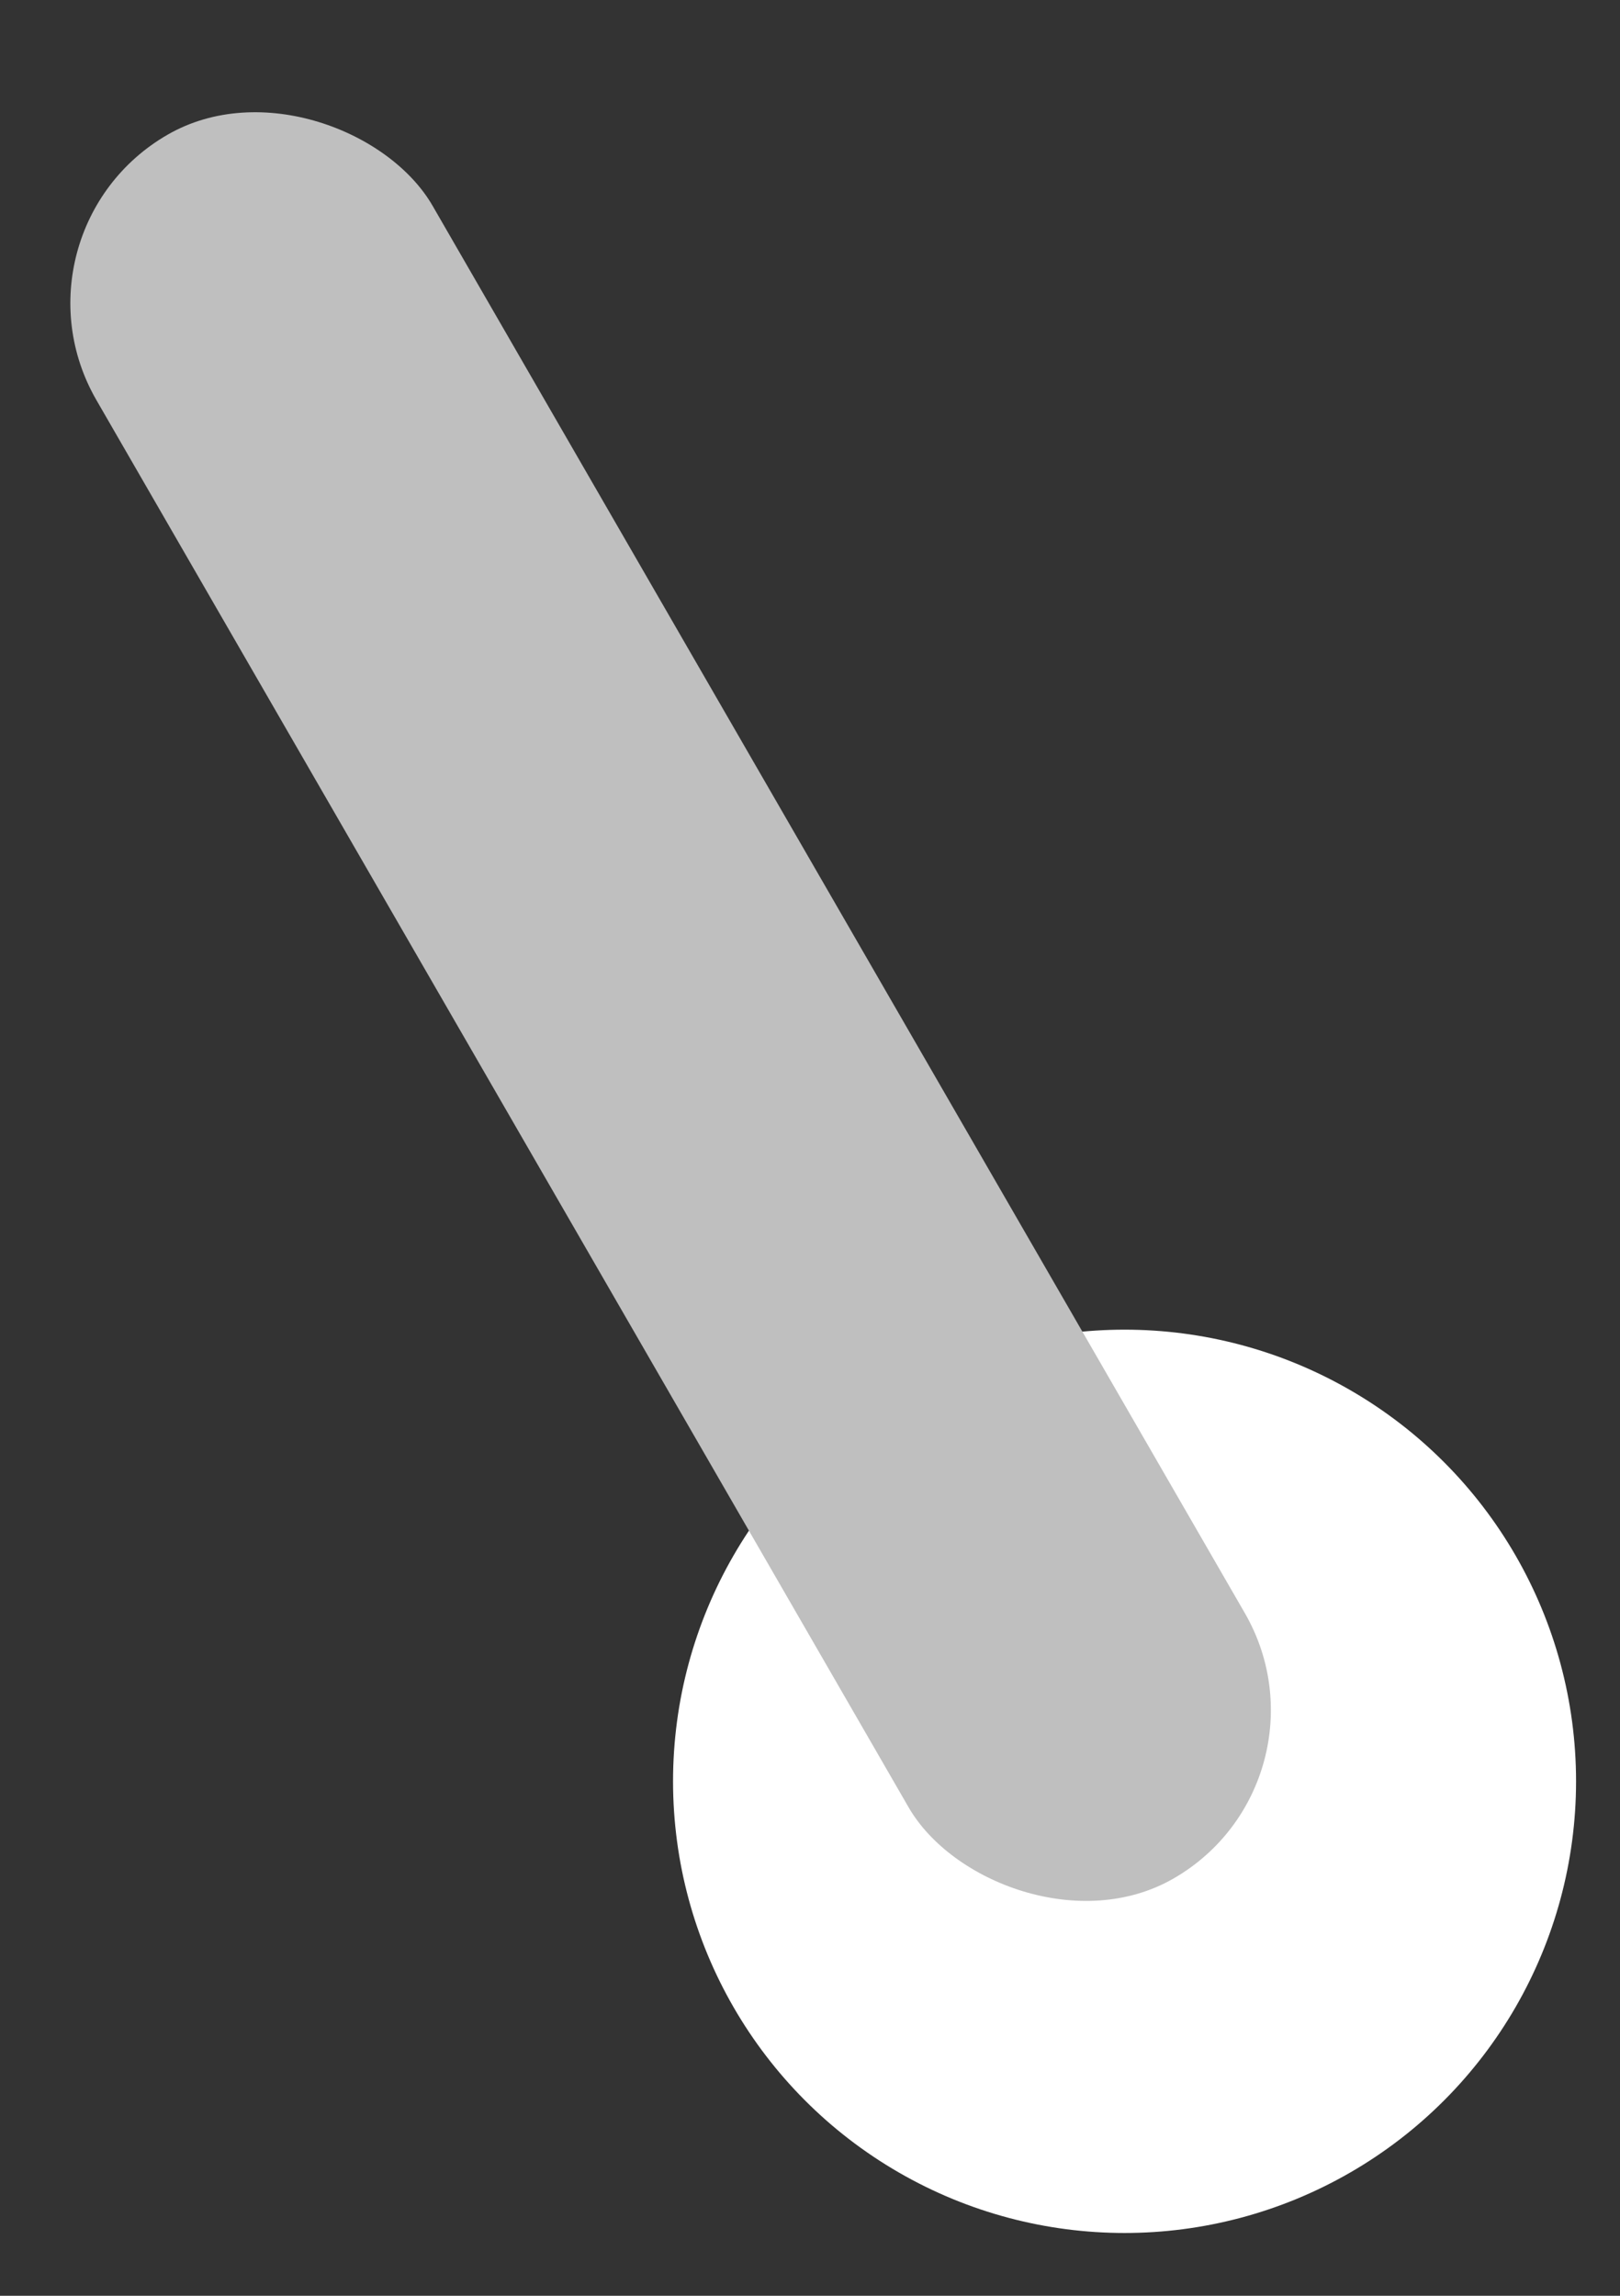 <svg width="24" height="34" viewBox="0 0 24 34" fill="none" xmlns="http://www.w3.org/2000/svg">
<rect x="0" y="0" width="24" height="34" fill="#333333" stroke="none"/>
<circle cx="16.66" cy="26.381" r="6.689" fill="white"/>
<rect x="-0.01" y="3.434" width="5.752" height="29.817" rx="2.876" transform="rotate(-30 -0.01 3.434)" fill="#BFBFBF"/>
</svg>
